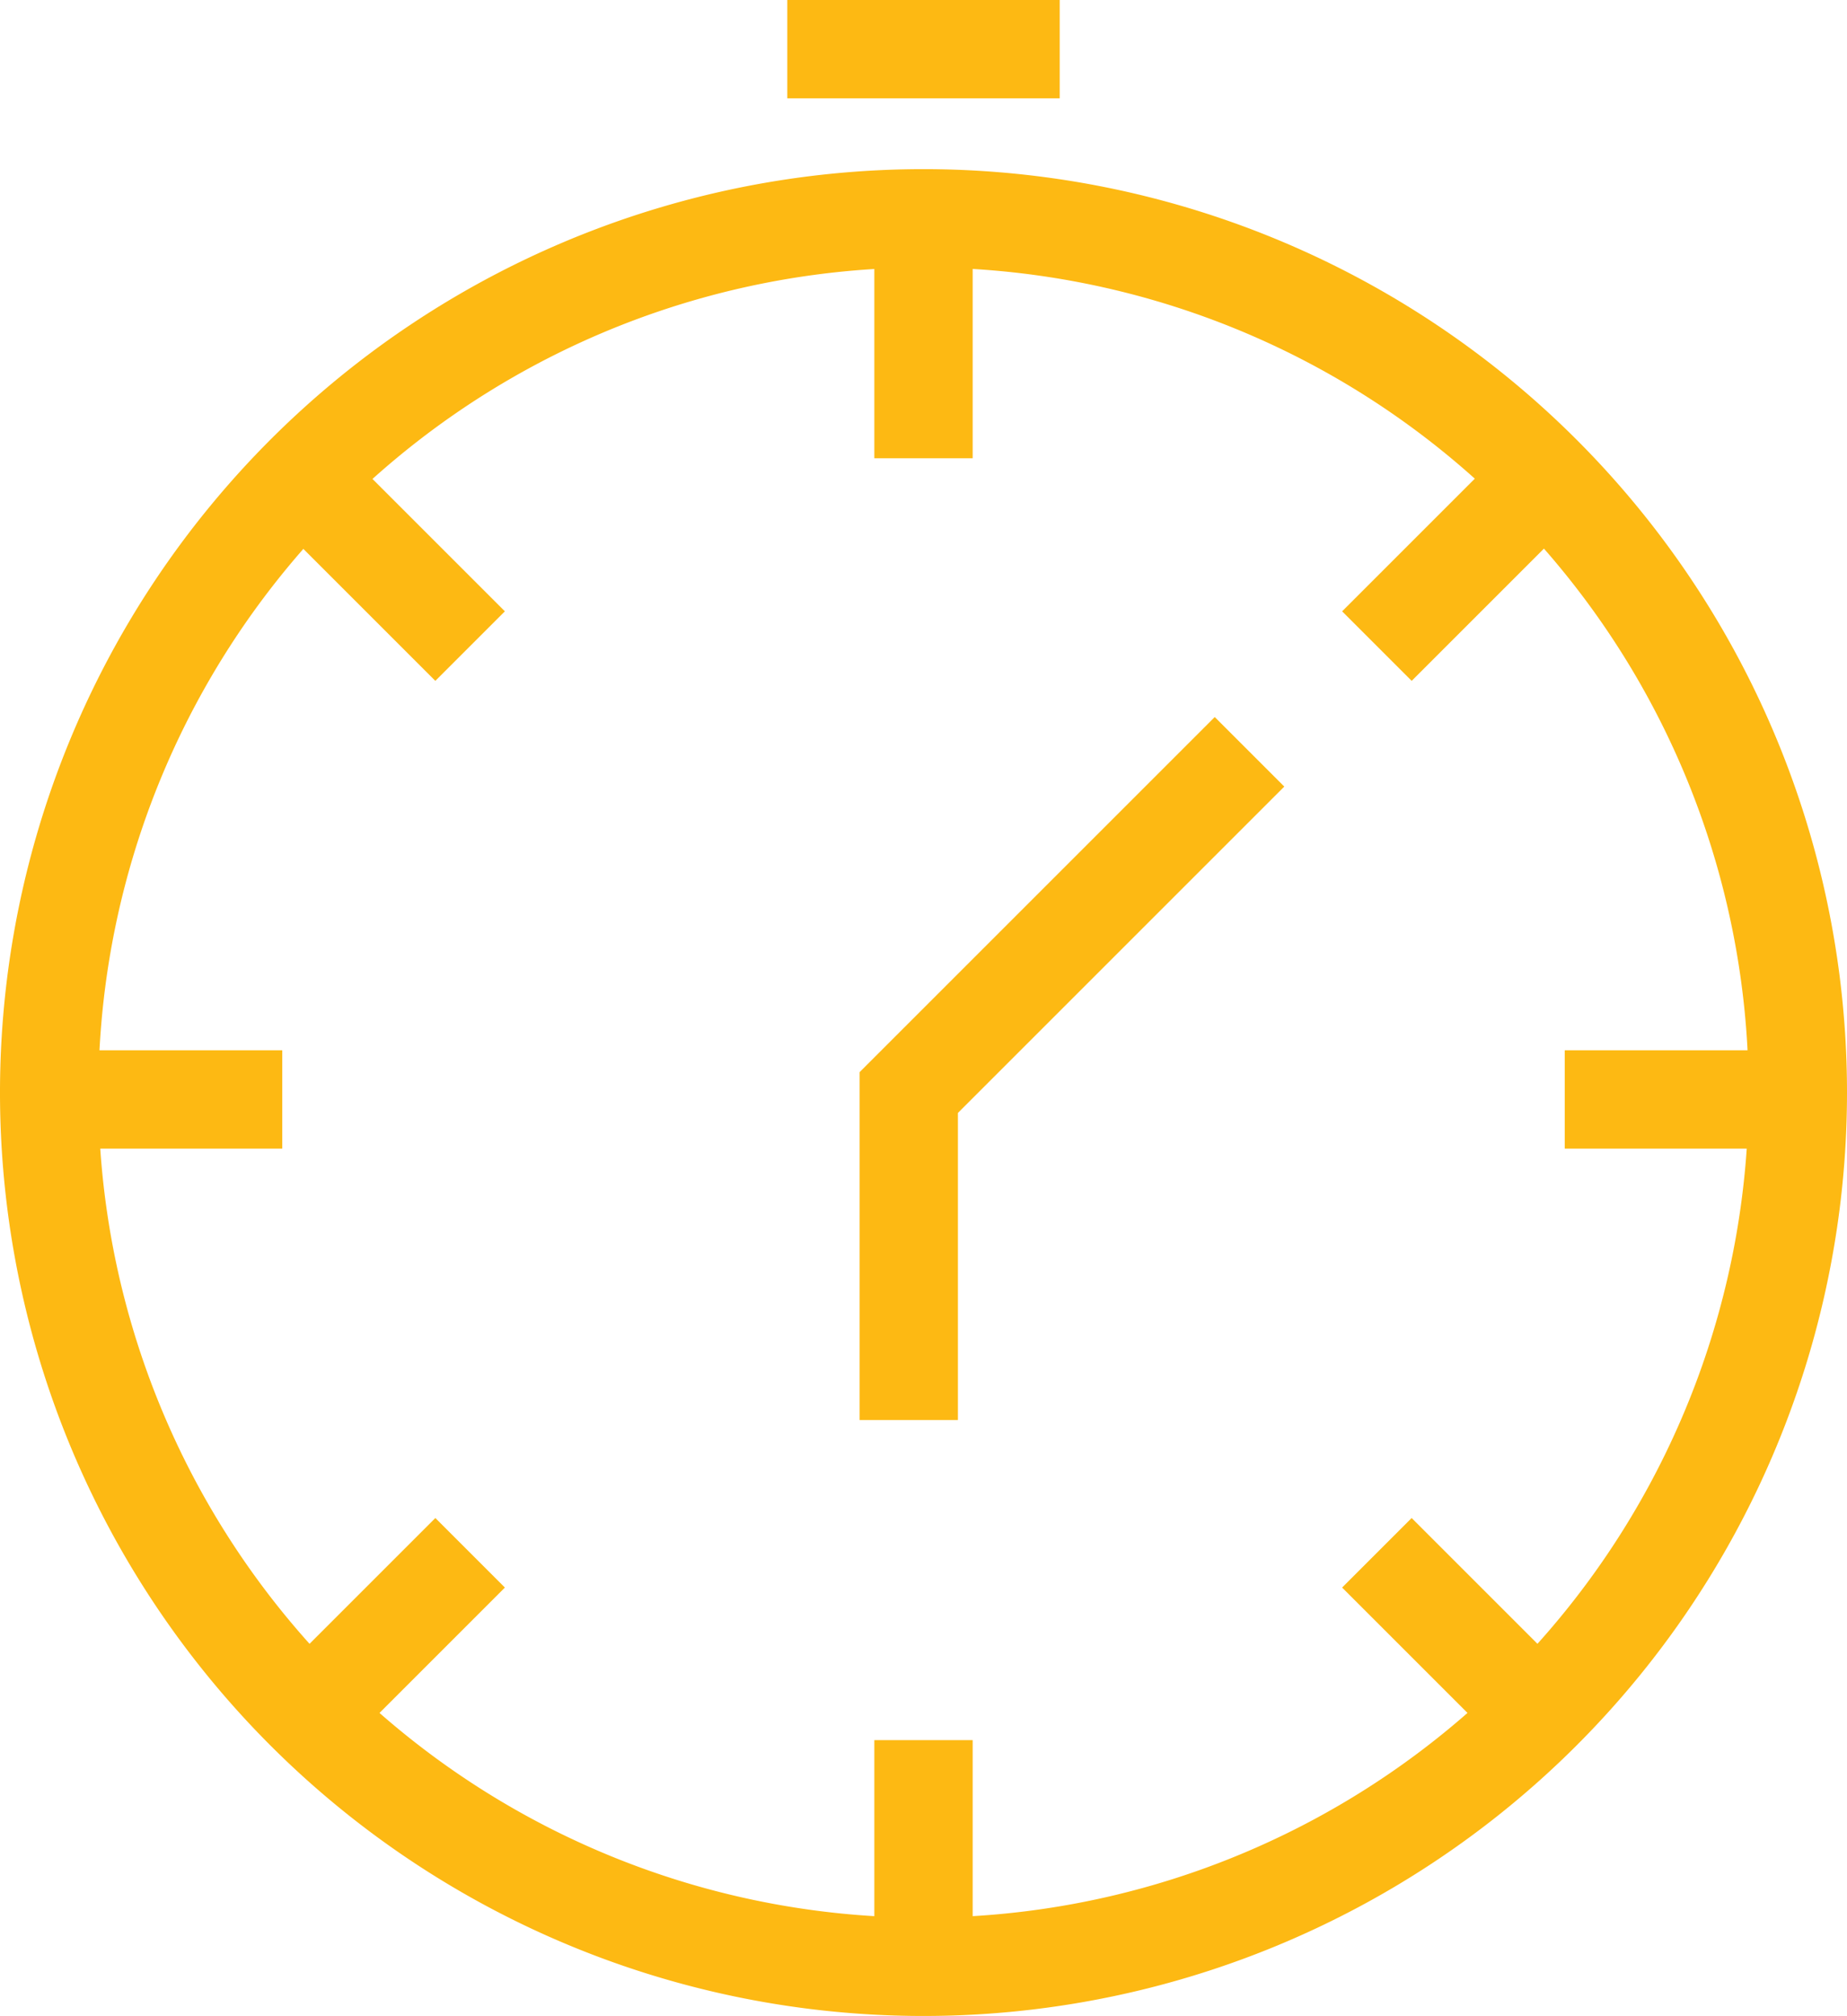 <svg xmlns="http://www.w3.org/2000/svg" viewBox="0 0 37.56 41"><defs><style>.cls-1{fill:#fdb913;}.cls-2{fill:none;stroke:#fdb913;stroke-miterlimit:10;stroke-width:2px;}</style></defs><title>currency</title><g id="Layer_2" data-name="Layer 2"><g id="Layer_1-2" data-name="Layer 1"><path class="cls-1" d="M18.78,5.44A16.78,16.78,0,1,1,2,22.22,16.8,16.8,0,0,1,18.78,5.44m0-2A18.78,18.78,0,1,0,37.56,22.22,18.78,18.78,0,0,0,18.78,3.44Z"/><line class="cls-2" x1="16.01" y1="1" x2="21.55" y2="1"/><line class="cls-2" x1="18.78" y1="3.77" x2="18.78" y2="9.32"/><line class="cls-2" x1="18.78" y1="35.39" x2="18.78" y2="40.94"/><line class="cls-2" x1="5.64" y1="9.22" x2="9.56" y2="13.14"/><line class="cls-2" x1="28" y1="31.58" x2="31.92" y2="35.5"/><line class="cls-2" x1="5.64" y1="35.5" x2="9.56" y2="31.58"/><line class="cls-2" x1="28" y1="13.14" x2="31.92" y2="9.22"/><line class="cls-2" x1="37.36" y1="22.36" x2="31.82" y2="22.36"/><line class="cls-2" x1="5.74" y1="22.36" x2="0.2" y2="22.36"/><polyline class="cls-2" points="18.48 28.88 18.48 22.22 25.41 15.29"/></g></g></svg>